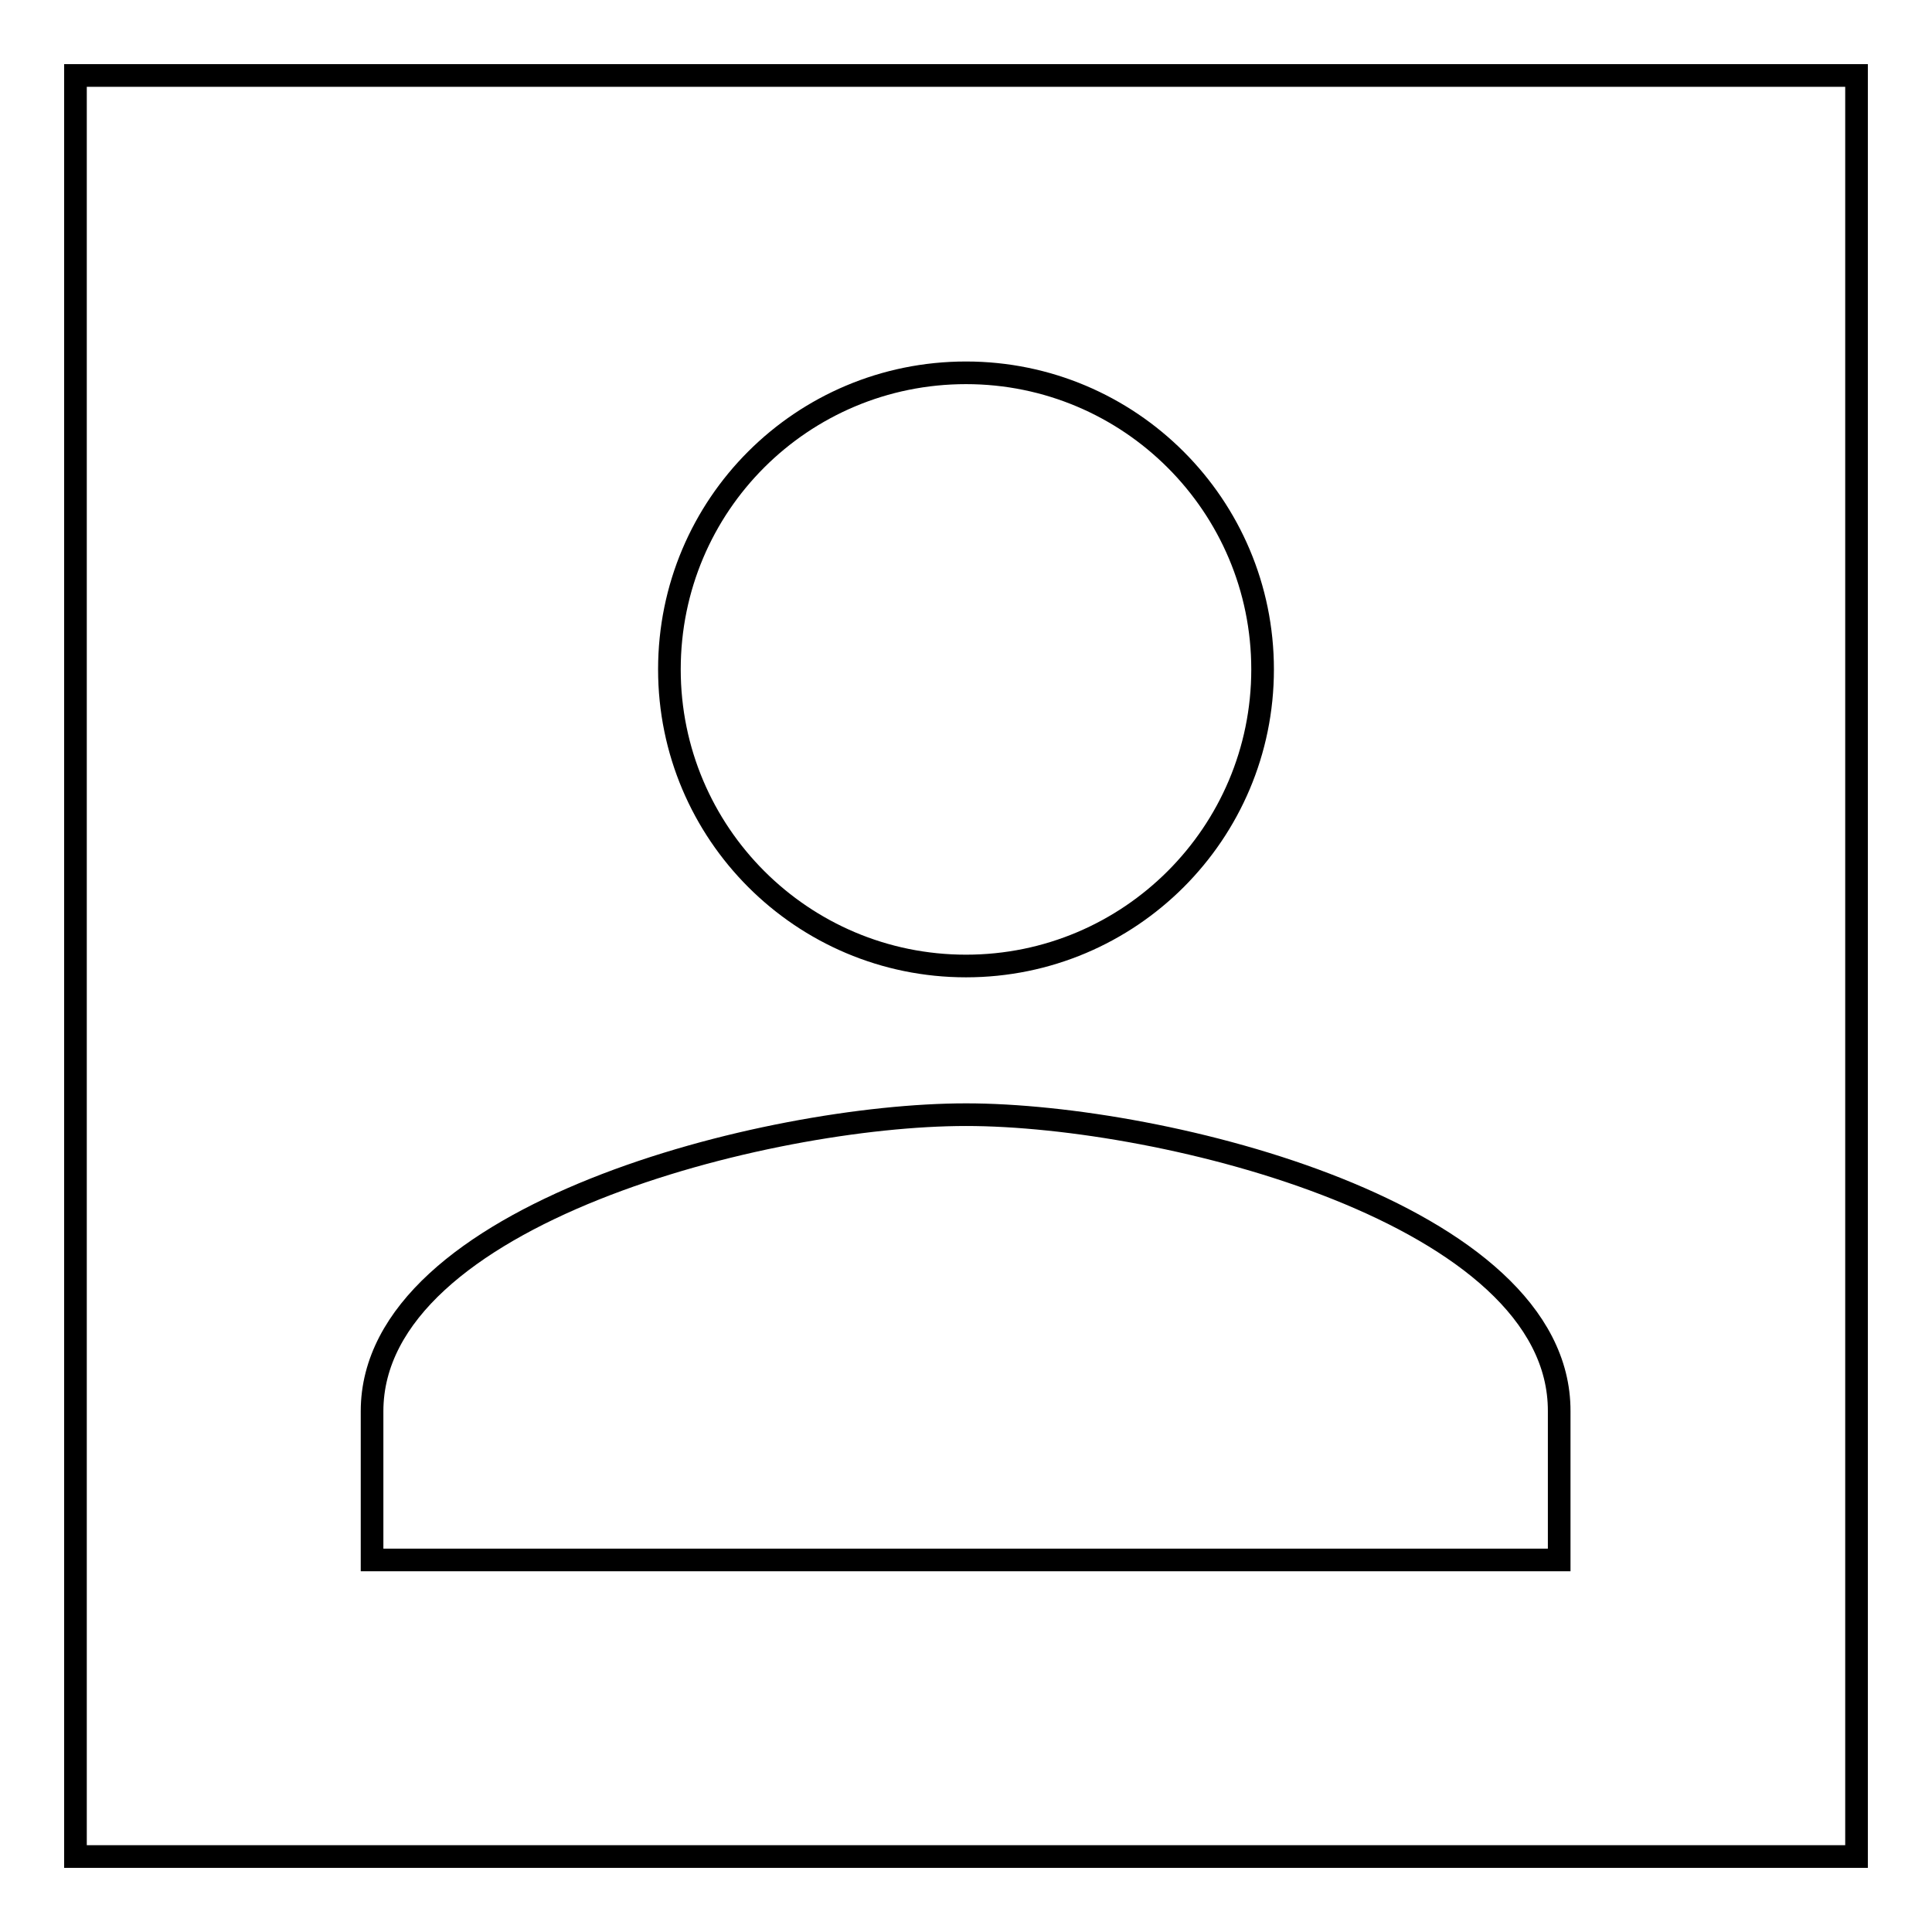<?xml version="1.0" encoding="utf-8"?>
<!-- Svg Vector Icons : http://www.onlinewebfonts.com/icon -->
<!DOCTYPE svg PUBLIC "-//W3C//DTD SVG 1.1//EN" "http://www.w3.org/Graphics/SVG/1.1/DTD/svg11.dtd">
<svg version="1.1" xmlns="http://www.w3.org/2000/svg" xmlns:xlink="http://www.w3.org/1999/xlink" x="0px" y="0px" viewBox="0 0 256 256" enable-background="new 0 0 256 256" xml:space="preserve">
<g> <path stroke-width="3" fill-opacity="0" stroke="#000000"  d="M128,128c21.7,0,39.3-17.6,39.3-39.3c0-21.7-17.6-39.3-39.3-39.3S88.7,66.9,88.7,88.7 C88.7,110.4,106.3,128,128,128z M128,147.7c-26.3,0-78.7,13.2-78.7,39.3v19.7h157.3V187C206.7,160.8,154.3,147.7,128,147.7z M10,10 h236v236H10V10z"/></g>
</svg>